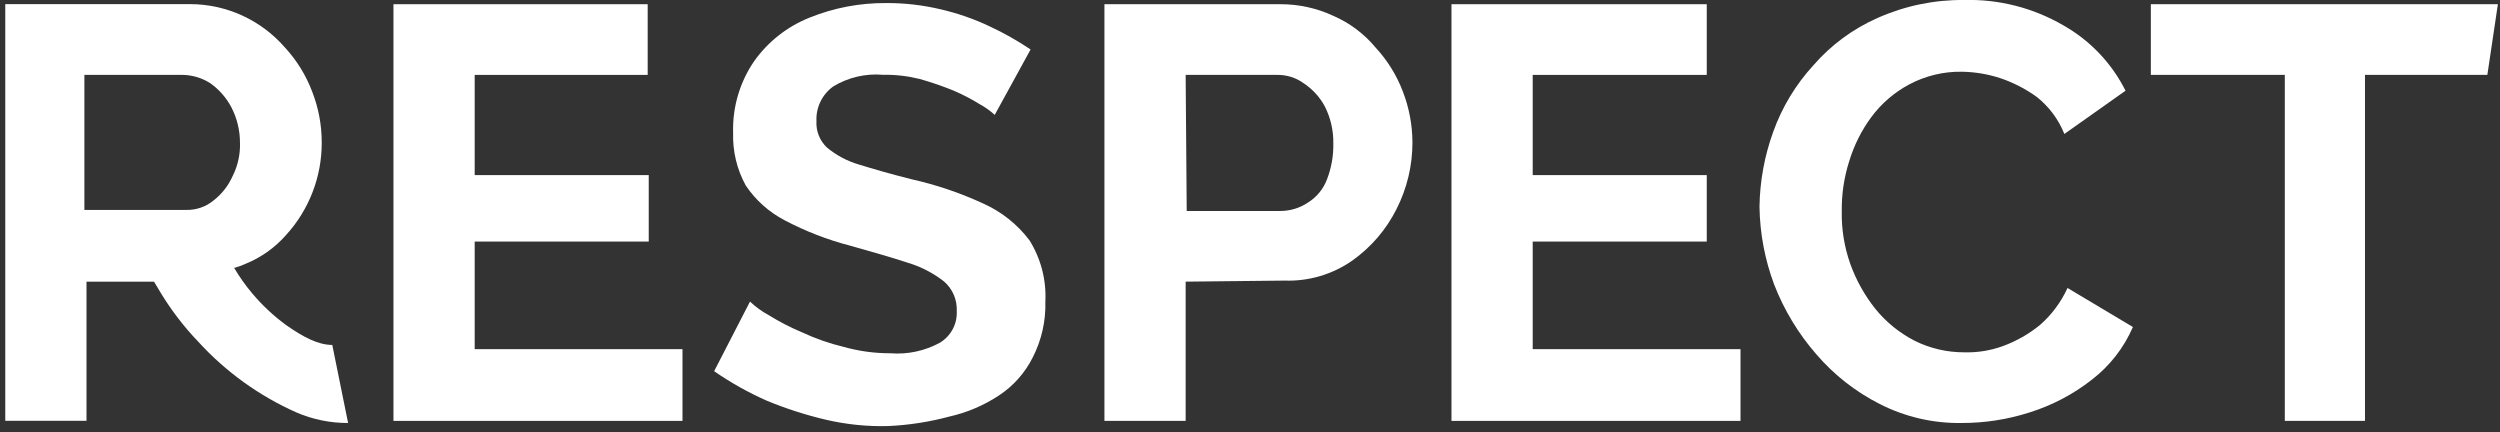 <?xml version="1.0" encoding="UTF-8"?> <svg xmlns="http://www.w3.org/2000/svg" width="237" height="41" viewBox="0 0 237 41" fill="none"><rect x="0" y="0" width="237" height="41" fill="#333333" stroke="none"/><g clip-path="url(#clip0_39_33)"><path d="M45 33.1V22.9H61.5V16.6H45V7.1H61.4V0.4H37.3V39.9H64.7V33.1H45Z" fill="white"></path><path d="M90 39.49C91.675 39.113 93.267 38.435 94.7 37.49C96.065 36.592 97.169 35.35 97.9 33.89C98.74 32.253 99.153 30.43 99.1 28.59C99.205 26.549 98.681 24.525 97.6 22.79C96.454 21.269 94.94 20.064 93.2 19.29C91.022 18.284 88.742 17.513 86.4 16.99C84.4 16.49 82.7 15.99 81.4 15.59C80.302 15.267 79.281 14.722 78.4 13.99C78.06 13.672 77.794 13.284 77.622 12.851C77.449 12.419 77.373 11.955 77.4 11.49C77.369 10.85 77.499 10.212 77.778 9.636C78.058 9.059 78.478 8.562 79 8.19C80.411 7.335 82.057 6.95 83.7 7.09C84.879 7.069 86.056 7.204 87.2 7.49C88.287 7.796 89.355 8.164 90.4 8.59C91.264 8.961 92.1 9.396 92.9 9.89C93.404 10.167 93.874 10.503 94.3 10.89L97.7 4.69C96.46 3.856 95.156 3.12 93.8 2.49C92.329 1.793 90.786 1.257 89.2 0.89C87.497 0.482 85.751 0.28 84 0.29C81.498 0.272 79.018 0.747 76.7 1.69C74.611 2.532 72.807 3.955 71.5 5.79C70.129 7.787 69.428 10.169 69.5 12.59C69.445 14.334 69.859 16.061 70.7 17.59C71.637 18.983 72.909 20.118 74.4 20.89C76.367 21.928 78.448 22.733 80.6 23.29C82.7 23.89 84.5 24.39 86 24.89C87.271 25.261 88.459 25.872 89.5 26.69C89.899 27.036 90.214 27.467 90.422 27.952C90.63 28.437 90.725 28.963 90.7 29.49C90.73 30.088 90.597 30.683 90.315 31.211C90.033 31.739 89.613 32.181 89.1 32.49C87.664 33.272 86.031 33.62 84.4 33.49C82.913 33.494 81.432 33.292 80 32.89C78.623 32.561 77.282 32.092 76 31.49C74.926 31.04 73.89 30.505 72.9 29.89C72.245 29.539 71.64 29.101 71.1 28.59L67.7 35.19C69.275 36.278 70.949 37.216 72.7 37.99C74.515 38.74 76.388 39.342 78.3 39.79C80.233 40.242 82.216 40.443 84.2 40.39C86.16 40.302 88.105 40 90 39.49Z" fill="white"></path><path d="M121.8 26.6C124.083 26.677 126.329 26.01 128.2 24.7C129.982 23.437 131.425 21.754 132.4 19.8C133.389 17.847 133.903 15.689 133.9 13.5C133.893 11.859 133.588 10.232 133 8.7C132.412 7.146 131.529 5.72 130.4 4.5C129.319 3.202 127.949 2.174 126.4 1.5C124.834 0.772 123.127 0.397 121.4 0.4H104.7V39.9H112.4V26.7L121.8 26.6ZM112.4 7.1H121C121.932 7.071 122.846 7.352 123.6 7.9C124.438 8.457 125.126 9.213 125.6 10.1C126.145 11.185 126.419 12.386 126.4 13.6C126.421 14.761 126.218 15.916 125.8 17C125.459 17.912 124.827 18.685 124 19.2C123.231 19.717 122.327 19.995 121.4 20H112.5L112.4 7.1Z" fill="white"></path><path d="M165 33.1H145.3V22.9H161.8V16.6H145.3V7.1H161.8V0.4H137.6V39.9H165V33.1Z" fill="white"></path><path d="M192.4 39.1C194.538 38.432 196.537 37.381 198.3 36C200.004 34.692 201.346 32.971 202.2 31L196 27.3C195.392 28.638 194.505 29.831 193.4 30.8C192.352 31.656 191.169 32.332 189.9 32.8C188.716 33.234 187.46 33.438 186.2 33.4C184.569 33.404 182.96 33.027 181.5 32.3C180.073 31.565 178.814 30.544 177.8 29.3C176.768 28.009 175.957 26.556 175.4 25C174.835 23.395 174.564 21.701 174.6 20C174.58 18.406 174.816 16.819 175.3 15.3C175.755 13.79 176.465 12.37 177.4 11.1C178.355 9.812 179.585 8.753 181 8C182.538 7.182 184.258 6.77 186 6.8C187.223 6.82 188.436 7.022 189.6 7.4C190.851 7.818 192.032 8.425 193.1 9.2C194.257 10.12 195.153 11.327 195.7 12.7L201.5 8.6C200.194 5.992 198.14 3.833 195.6 2.4C192.75 0.743 189.495 -0.088 186.2 -3.21213e-05C183.376 -0.028 180.58 0.552 178 1.7C175.659 2.731 173.576 4.268 171.9 6.2C170.227 8.027 168.935 10.168 168.1 12.5C167.274 14.778 166.834 17.177 166.8 19.6C166.838 22.129 167.311 24.632 168.2 27C169.142 29.415 170.495 31.648 172.2 33.6C173.872 35.545 175.911 37.142 178.2 38.3C180.583 39.516 183.225 40.133 185.9 40.1C188.106 40.11 190.299 39.773 192.4 39.1Z" fill="white"></path><path d="M224.2 7.1H235.8L236.8 0.4H203.9V7.1H216.6V39.9H224.2V7.1Z" fill="white"></path><path d="M31.5 32.7C30.2 32.7 28.8 32 27.1 30.8C25.917 29.932 24.843 28.924 23.9 27.8C23.268 27.049 22.699 26.246 22.2 25.4C22.577 25.297 22.945 25.164 23.3 25C24.759 24.406 26.059 23.482 27.1 22.3C29.3 19.899 30.514 16.757 30.5 13.5C30.501 11.858 30.196 10.23 29.6 8.7C29.013 7.142 28.13 5.712 27 4.49C25.88 3.203 24.497 2.171 22.945 1.464C21.392 0.757 19.706 0.391 18 0.39H0.5V39.89H8.2V26.7H14.6C14.8 27 15 27.4 15.2 27.7C16.222 29.395 17.429 30.972 18.8 32.4C21.405 35.251 24.571 37.532 28.1 39.1C29.647 39.766 31.315 40.106 33 40.1L31.5 32.7ZM8 19.9V7.1H17.35C18.274 7.121 19.174 7.398 19.95 7.9C20.789 8.498 21.474 9.286 21.95 10.2C22.472 11.222 22.746 12.352 22.75 13.5C22.791 14.609 22.55 15.709 22.05 16.7C21.649 17.603 21.03 18.393 20.25 19C19.52 19.604 18.597 19.924 17.65 19.9H8Z" fill="white"></path></g><defs><clipPath id="clip0_39_33"><rect width="236.3" height="40.4" fill="white" transform="translate(0.5)"></rect></clipPath></defs></svg> 